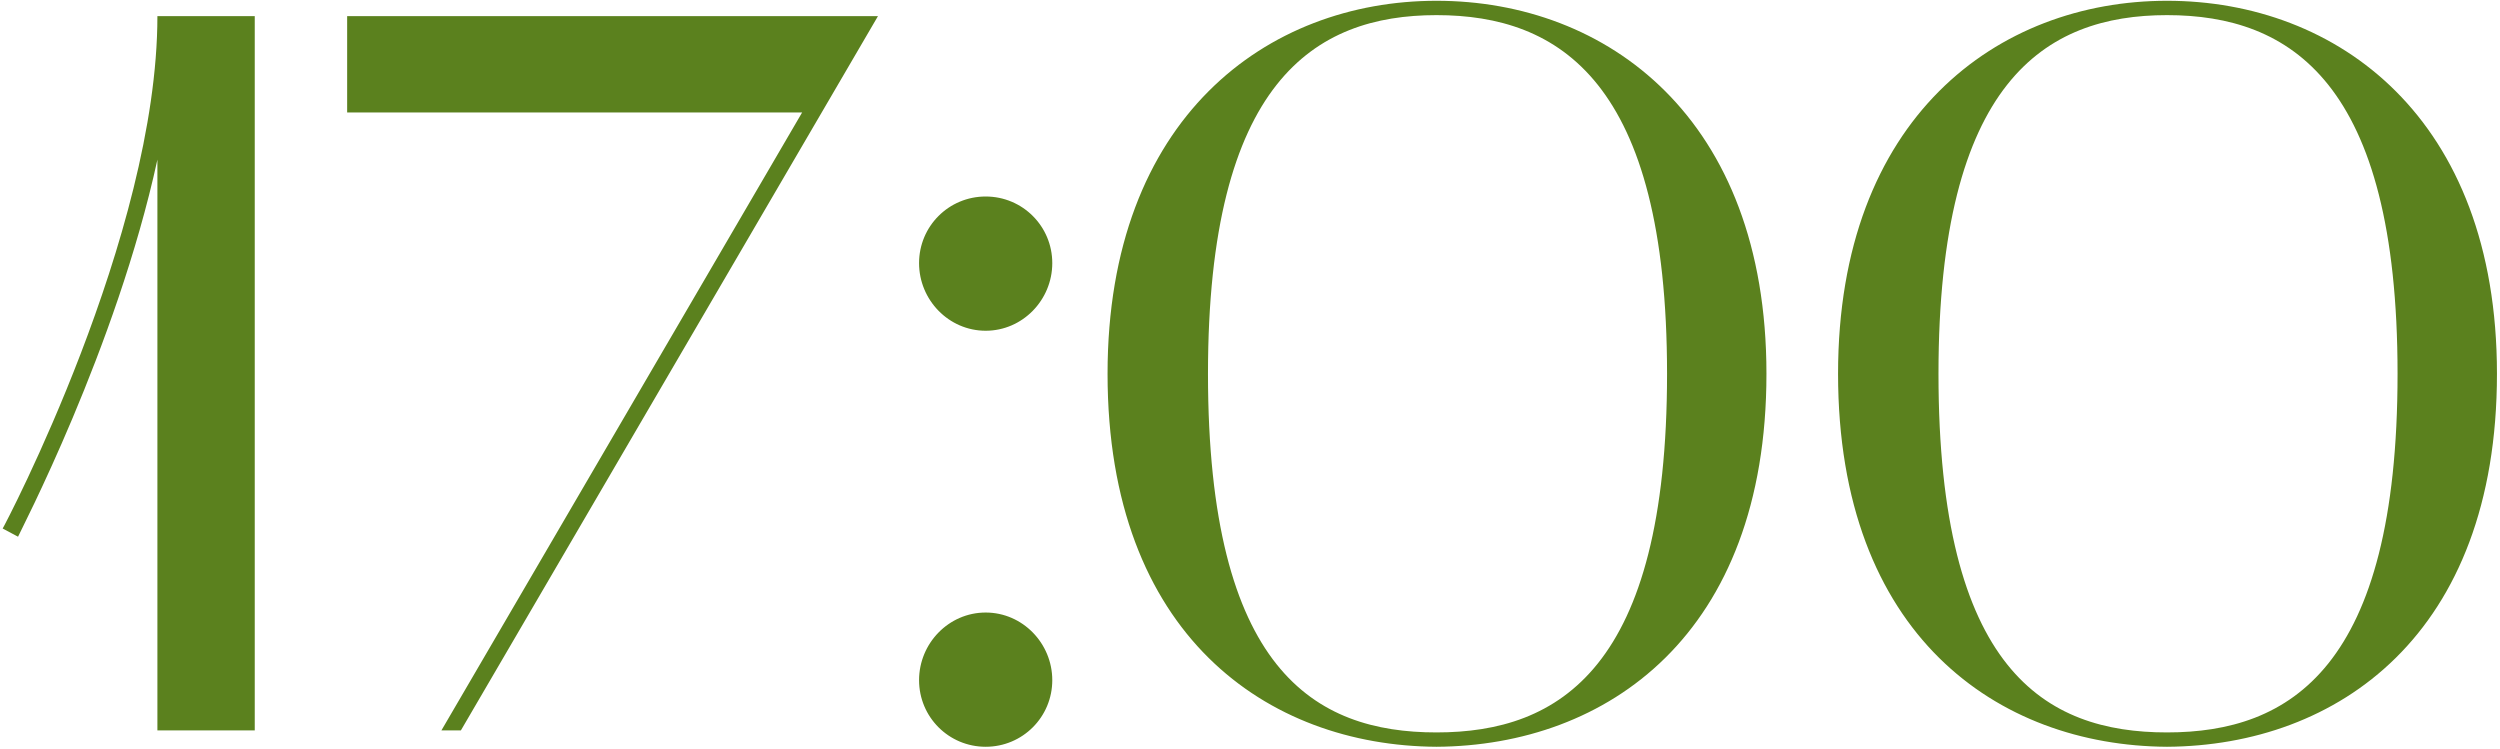 <?xml version="1.0" encoding="UTF-8"?> <svg xmlns="http://www.w3.org/2000/svg" width="688" height="206" viewBox="0 0 688 206" fill="none"><path d="M4.965 147.702L0.735 145.446C1.299 144.6 43.317 64.794 43.317 4.446H70.107V201H43.317V43.926C32.037 95.814 5.247 146.856 4.965 147.702ZM241.612 4.446L126.838 201H121.48L220.744 30.954H95.536V4.446H241.612ZM271.257 91.02C261.105 91.02 252.927 82.56 252.927 72.408C252.927 62.256 261.105 54.078 271.257 54.078C281.409 54.078 289.587 62.256 289.587 72.408C289.587 82.56 281.409 91.02 271.257 91.02ZM252.927 187.182C252.927 177.03 261.105 168.57 271.257 168.57C281.409 168.57 289.587 177.03 289.587 187.182C289.587 197.334 281.409 205.512 271.257 205.512C261.105 205.512 252.927 197.334 252.927 187.182ZM304.8 102.864C304.8 32.364 348.792 0.216 395.322 0.216C442.134 0.216 486.126 32.364 486.126 102.864C486.126 174.774 442.134 205.23 395.322 205.512C348.792 205.23 304.8 174.774 304.8 102.864ZM395.322 4.164C361.764 4.164 332.436 22.494 332.436 102.864C332.436 184.362 361.764 201.564 395.322 201.564C429.162 201.564 458.772 183.798 458.772 102.864C458.772 22.494 429.162 4.164 395.322 4.164ZM505.835 102.864C505.835 32.364 549.827 0.216 596.357 0.216C643.169 0.216 687.161 32.364 687.161 102.864C687.161 174.774 643.169 205.23 596.357 205.512C549.827 205.23 505.835 174.774 505.835 102.864ZM596.357 4.164C562.799 4.164 533.471 22.494 533.471 102.864C533.471 184.362 562.799 201.564 596.357 201.564C630.197 201.564 659.807 183.798 659.807 102.864C659.807 22.494 630.197 4.164 596.357 4.164Z" fill="#5B811E"></path></svg> 